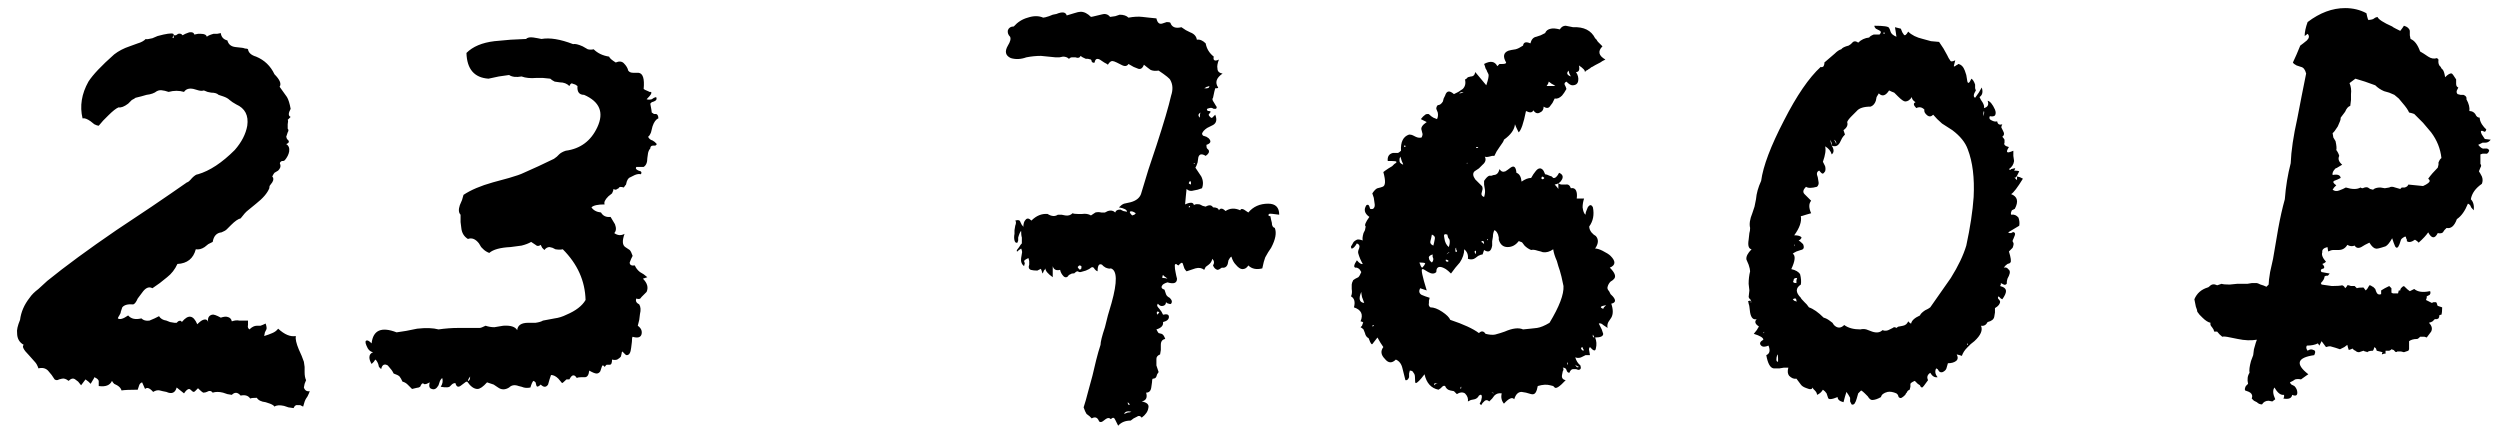 <?xml version="1.0" encoding="UTF-8"?> <svg xmlns="http://www.w3.org/2000/svg" width="136" height="24" viewBox="0 0 136 24" fill="none"><path d="M0.931 18.12C0.904 17.96 0.958 17.72 1.091 17.4C1.144 16.973 1.318 16.573 1.611 16.2C1.718 16.04 1.878 15.88 2.091 15.72L2.571 15.28C3.558 14.48 4.811 13.56 6.331 12.52L8.251 11.24C8.998 10.733 9.638 10.293 10.171 9.92C10.224 9.92 10.318 9.84 10.451 9.68C10.584 9.547 10.691 9.48 10.771 9.48C11.411 9.293 12.078 8.853 12.771 8.16C13.144 7.733 13.371 7.293 13.451 6.84C13.531 6.28 13.331 5.893 12.851 5.68L12.651 5.56L12.491 5.44C12.411 5.36 12.291 5.293 12.131 5.24L12.011 5.2L11.891 5.16C11.811 5.08 11.678 5.04 11.491 5.04L11.291 5L11.091 4.92C11.011 4.947 10.918 4.947 10.811 4.92L10.531 4.84C10.291 4.787 10.118 4.84 10.011 5C9.744 4.92 9.464 4.92 9.171 5C9.011 4.947 8.904 4.92 8.851 4.92C8.744 4.893 8.638 4.907 8.531 4.96C8.398 5.067 8.211 5.133 7.971 5.16L7.691 5.24L7.371 5.32C7.344 5.347 7.278 5.387 7.171 5.44L6.971 5.64C6.758 5.8 6.584 5.867 6.451 5.84C6.318 5.893 6.131 6.04 5.891 6.28L5.611 6.56L5.371 6.84C5.318 6.84 5.238 6.813 5.131 6.76L4.931 6.6C4.744 6.467 4.598 6.413 4.491 6.44C4.331 5.773 4.438 5.107 4.811 4.44C5.051 4.067 5.518 3.573 6.211 2.96C6.451 2.773 6.731 2.627 7.051 2.52L7.491 2.36C7.678 2.307 7.824 2.227 7.931 2.12C7.958 2.147 8.078 2.133 8.291 2.08L8.571 1.96L8.891 1.88C9.264 1.8 9.451 1.8 9.451 1.88C9.451 1.933 9.424 1.987 9.371 2.04C9.398 2.04 9.424 2.053 9.451 2.08V1.92H9.571L9.691 1.84C9.798 1.813 9.878 1.84 9.931 1.92C10.011 1.867 10.131 1.813 10.291 1.76C10.451 1.733 10.544 1.773 10.571 1.88L10.771 1.84H10.931C11.118 1.84 11.224 1.893 11.251 2C11.304 1.947 11.424 1.893 11.611 1.84H11.811L12.011 1.8C12.038 2.013 12.158 2.147 12.371 2.2C12.424 2.413 12.571 2.533 12.811 2.56L13.171 2.6C13.198 2.6 13.251 2.613 13.331 2.64C13.411 2.64 13.464 2.653 13.491 2.68C13.518 2.867 13.664 3 13.931 3.08C14.384 3.267 14.718 3.587 14.931 4.04C15.224 4.333 15.318 4.56 15.211 4.72L15.411 5L15.611 5.28C15.691 5.413 15.758 5.627 15.811 5.92C15.678 6.16 15.678 6.307 15.811 6.36L15.731 6.44L15.651 6.52C15.678 6.547 15.678 6.627 15.651 6.76V7C15.704 7.053 15.704 7.12 15.651 7.2L15.611 7.32L15.571 7.44L15.611 7.56L15.691 7.64C15.744 7.72 15.704 7.787 15.571 7.84C15.704 7.92 15.758 8.053 15.731 8.24C15.704 8.4 15.624 8.56 15.491 8.72L15.411 8.76H15.331C15.224 8.813 15.198 8.88 15.251 8.96C15.278 9.067 15.238 9.173 15.131 9.28L14.931 9.4C14.904 9.427 14.864 9.493 14.811 9.6C14.891 9.68 14.891 9.787 14.811 9.92L14.691 10.08C14.664 10.107 14.651 10.16 14.651 10.24C14.544 10.507 14.304 10.787 13.931 11.08L13.491 11.44C13.384 11.52 13.251 11.667 13.091 11.88C12.958 11.907 12.784 12.027 12.571 12.24L12.331 12.48C12.278 12.533 12.184 12.587 12.051 12.64C11.784 12.667 11.624 12.84 11.571 13.16L11.331 13.28L11.131 13.44C10.971 13.547 10.811 13.587 10.651 13.56C10.518 14.067 10.184 14.333 9.651 14.36C9.518 14.653 9.331 14.893 9.091 15.08L8.691 15.4L8.291 15.68C8.104 15.573 7.918 15.653 7.731 15.92L7.491 16.24C7.411 16.427 7.331 16.533 7.251 16.56C6.958 16.533 6.758 16.587 6.651 16.72L6.611 16.84L6.571 16.96C6.571 17.013 6.544 17.08 6.491 17.16C6.438 17.24 6.411 17.293 6.411 17.32C6.518 17.4 6.704 17.347 6.971 17.16C7.131 17.347 7.371 17.4 7.691 17.32C7.798 17.427 7.944 17.467 8.131 17.44L8.411 17.32L8.651 17.2C8.731 17.333 8.864 17.413 9.051 17.44L9.251 17.52L9.491 17.56H9.611L9.691 17.48C9.798 17.427 9.864 17.44 9.891 17.52C10.238 17.093 10.518 17.133 10.731 17.64C10.864 17.507 10.971 17.427 11.051 17.4C11.211 17.347 11.304 17.4 11.331 17.56C11.278 17.32 11.344 17.173 11.531 17.12C11.611 17.093 11.771 17.147 12.011 17.28C12.171 17.227 12.291 17.213 12.371 17.24C12.504 17.267 12.584 17.347 12.611 17.48C12.771 17.427 12.904 17.413 13.011 17.44H13.491V17.68C13.464 17.787 13.491 17.867 13.571 17.92C13.704 17.787 13.838 17.72 13.971 17.72H14.171C14.251 17.693 14.344 17.653 14.451 17.6C14.504 17.76 14.518 17.867 14.491 17.92L14.411 18.08L14.371 18.28L14.611 18.2L14.811 18.12C14.944 18.067 15.051 17.987 15.131 17.88C15.478 18.2 15.798 18.333 16.091 18.28C16.064 18.44 16.118 18.68 16.251 19L16.411 19.36L16.531 19.68L16.571 19.96V20.24C16.571 20.427 16.598 20.573 16.651 20.68L16.571 20.88L16.531 21.08C16.584 21.24 16.691 21.307 16.851 21.28C16.824 21.36 16.784 21.453 16.731 21.56L16.651 21.68C16.598 21.76 16.544 21.907 16.491 22.12L16.331 22.04H16.211C16.104 22.013 16.024 22.067 15.971 22.2L15.691 22.16L15.451 22.08C15.211 22.027 15.038 22.04 14.931 22.12C14.904 22.067 14.824 22.013 14.691 21.96L14.451 21.88C14.211 21.853 14.051 21.773 13.971 21.64C13.784 21.64 13.664 21.653 13.611 21.68C13.504 21.52 13.331 21.467 13.091 21.52C12.931 21.333 12.771 21.32 12.611 21.48L12.371 21.44L12.131 21.36C11.918 21.307 11.731 21.307 11.571 21.36C11.491 21.253 11.384 21.24 11.251 21.32C11.198 21.347 11.131 21.36 11.051 21.36C10.998 21.333 10.904 21.253 10.771 21.12L10.611 21.28C10.584 21.307 10.558 21.32 10.531 21.32C10.504 21.32 10.464 21.293 10.411 21.24C10.358 21.187 10.318 21.16 10.291 21.16C10.211 21.16 10.118 21.24 10.011 21.4L9.811 21.24L9.611 21.08C9.531 21.373 9.344 21.453 9.051 21.32L8.851 21.28L8.691 21.24C8.584 21.213 8.464 21.24 8.331 21.32C8.144 21.107 7.998 21.053 7.891 21.16C7.811 20.973 7.758 20.853 7.731 20.8C7.651 20.827 7.598 20.88 7.571 20.96L7.531 21.08L7.491 21.2C7.064 21.2 6.771 21.213 6.611 21.24C6.584 21.133 6.504 21.04 6.371 20.96L6.211 20.88C6.158 20.827 6.118 20.773 6.091 20.72C5.984 20.96 5.744 21.053 5.371 21V20.72C5.344 20.64 5.264 20.573 5.131 20.52C5.131 20.547 5.104 20.6 5.051 20.68C4.998 20.76 4.958 20.827 4.931 20.88L4.811 20.76L4.651 20.64L4.411 20.96L4.251 20.76L4.091 20.64C3.984 20.56 3.864 20.587 3.731 20.72C3.598 20.613 3.478 20.573 3.371 20.6L3.211 20.64C3.131 20.693 3.051 20.693 2.971 20.64L2.811 20.4L2.611 20.16C2.478 20.027 2.304 19.987 2.091 20.04C2.038 19.88 1.971 19.76 1.891 19.68L1.571 19.32C1.278 19.027 1.184 18.84 1.291 18.76C1.051 18.627 0.931 18.413 0.931 18.12ZM19.935 18.8C19.855 18.613 19.868 18.52 19.975 18.52C20.028 18.52 20.108 18.573 20.215 18.68C20.295 17.96 20.748 17.76 21.575 18.08L22.095 18L22.695 17.88C23.175 17.827 23.561 17.84 23.855 17.92C24.228 17.867 24.588 17.84 24.935 17.84H26.095C26.148 17.84 26.255 17.8 26.415 17.72C26.575 17.773 26.735 17.8 26.895 17.8L27.135 17.76L27.375 17.72C27.775 17.693 28.028 17.773 28.135 17.96C28.161 17.693 28.361 17.56 28.735 17.56H29.135C29.321 17.533 29.455 17.493 29.535 17.44L30.175 17.32C30.388 17.293 30.601 17.227 30.815 17.12C31.321 16.907 31.668 16.64 31.855 16.32C31.828 15.28 31.415 14.36 30.615 13.56C30.508 13.587 30.375 13.587 30.215 13.56L30.055 13.48L29.895 13.44C29.788 13.44 29.695 13.493 29.615 13.6L29.575 13.56C29.548 13.533 29.521 13.507 29.495 13.48C29.468 13.427 29.441 13.373 29.415 13.32C29.308 13.4 29.215 13.4 29.135 13.32L29.015 13.24L28.895 13.16C28.761 13.24 28.588 13.307 28.375 13.36L27.775 13.44C27.215 13.467 26.828 13.573 26.615 13.76C26.481 13.707 26.375 13.64 26.295 13.56L26.175 13.44L26.055 13.24C25.868 13 25.668 12.92 25.455 13C25.241 12.867 25.121 12.667 25.095 12.4L25.055 12.08V11.68C24.948 11.573 24.935 11.4 25.015 11.16L25.135 10.88L25.215 10.6C25.615 10.333 26.148 10.107 26.815 9.92L27.695 9.68C28.068 9.573 28.335 9.48 28.495 9.4L29.295 9.04L30.135 8.64L30.295 8.52L30.415 8.4C30.495 8.32 30.615 8.253 30.775 8.2C31.575 8.093 32.148 7.667 32.495 6.92C32.868 6.12 32.628 5.533 31.775 5.16C31.508 5.16 31.388 5 31.415 4.68L31.295 4.6L31.175 4.56C31.095 4.507 31.028 4.547 30.975 4.68C30.841 4.547 30.668 4.48 30.455 4.48L30.175 4.44C30.068 4.387 29.988 4.333 29.935 4.28L29.535 4.24H29.175C28.855 4.267 28.588 4.24 28.375 4.16C28.081 4.213 27.855 4.187 27.695 4.08L27.135 4.16L26.575 4.28C25.801 4.227 25.401 3.76 25.375 2.88C25.721 2.533 26.228 2.32 26.895 2.24L27.775 2.16L28.615 2.12C28.695 2.04 28.828 2.013 29.015 2.04L29.255 2.08L29.455 2.12C29.908 2.04 30.481 2.133 31.175 2.4C31.281 2.373 31.455 2.413 31.695 2.52L31.975 2.68C32.081 2.707 32.188 2.707 32.295 2.68C32.508 2.893 32.788 3.027 33.135 3.08C33.161 3.16 33.281 3.267 33.495 3.4C33.681 3.32 33.828 3.333 33.935 3.44C34.068 3.573 34.148 3.707 34.175 3.84C34.228 3.92 34.321 3.96 34.455 3.96H34.735C34.975 3.987 35.068 4.28 35.015 4.84C35.041 4.867 35.121 4.907 35.255 4.96L35.335 5H35.415C35.441 5.027 35.441 5.067 35.415 5.12C35.388 5.173 35.308 5.267 35.175 5.4C35.255 5.427 35.348 5.427 35.455 5.4L35.575 5.32L35.695 5.28C35.748 5.387 35.708 5.467 35.575 5.52L35.455 5.56L35.375 5.64C35.428 5.907 35.455 6.067 35.455 6.12L35.575 6.2H35.695C35.775 6.227 35.815 6.307 35.815 6.44C35.681 6.493 35.575 6.64 35.495 6.88L35.415 7.2C35.361 7.333 35.308 7.413 35.255 7.44C35.308 7.547 35.388 7.613 35.495 7.64L35.615 7.72L35.735 7.84L35.655 7.92H35.535C35.428 7.92 35.375 7.973 35.375 8.08C35.321 8.133 35.281 8.213 35.255 8.32L35.215 8.6C35.215 8.84 35.148 9 35.015 9.08H34.615C34.561 9.16 34.601 9.227 34.735 9.28L34.855 9.32C34.908 9.373 34.908 9.427 34.855 9.48C34.775 9.453 34.668 9.467 34.535 9.52L34.375 9.6L34.215 9.68C34.161 9.733 34.121 9.8 34.095 9.88L34.055 10.04C34.028 10.067 33.988 10.12 33.935 10.2C33.775 10.147 33.681 10.16 33.655 10.24L33.575 10.28C33.521 10.333 33.455 10.333 33.375 10.28C33.375 10.333 33.348 10.413 33.295 10.52L33.095 10.68C32.908 10.867 32.841 11.013 32.895 11.12C32.521 11.12 32.281 11.173 32.175 11.28C32.281 11.44 32.455 11.533 32.695 11.56C32.801 11.747 32.975 11.827 33.215 11.8L33.335 12L33.455 12.2C33.535 12.413 33.521 12.573 33.415 12.68C33.601 12.813 33.788 12.827 33.975 12.72C33.841 13.093 33.855 13.333 34.015 13.44L34.135 13.52L34.255 13.6C34.308 13.653 34.361 13.76 34.415 13.92L34.335 14.08L34.255 14.28C34.255 14.413 34.348 14.467 34.535 14.44C34.588 14.573 34.681 14.693 34.815 14.8L35.015 14.92L35.215 15.08L34.975 15.16C35.215 15.4 35.281 15.64 35.175 15.88L35.015 16.04L34.895 16.16C34.841 16.267 34.748 16.293 34.615 16.24C34.561 16.373 34.615 16.48 34.775 16.56C34.855 16.693 34.868 16.867 34.815 17.08L34.775 17.4L34.695 17.72C34.881 17.853 34.948 18.013 34.895 18.2C34.841 18.36 34.681 18.4 34.415 18.32C34.388 18.347 34.375 18.44 34.375 18.6L34.335 18.92C34.308 19.187 34.228 19.32 34.095 19.32C34.068 19.32 34.041 19.307 34.015 19.28L33.855 19.12C33.828 19.147 33.815 19.187 33.815 19.24L33.775 19.4L33.695 19.48L33.575 19.56C33.495 19.587 33.401 19.587 33.295 19.56C33.295 19.747 33.255 19.84 33.175 19.84H33.015C32.988 19.84 32.948 19.88 32.895 19.96C32.815 19.853 32.761 19.853 32.735 19.96L32.695 20.08L32.655 20.2C32.601 20.28 32.535 20.32 32.455 20.32C32.375 20.32 32.241 20.267 32.055 20.16C32.028 20.4 31.948 20.52 31.815 20.52H31.615C31.508 20.52 31.428 20.533 31.375 20.56C31.241 20.347 31.108 20.373 30.975 20.64H30.815C30.681 20.773 30.601 20.84 30.575 20.84L30.375 20.6C30.241 20.467 30.108 20.4 29.975 20.4L29.895 20.64L29.815 20.92C29.708 21.08 29.575 21.08 29.415 20.92C29.281 21.053 29.201 21.067 29.175 20.96L29.135 20.8C29.081 20.747 29.041 20.72 29.015 20.72C28.961 20.773 28.908 20.893 28.855 21.08C28.721 21.107 28.601 21.107 28.495 21.08L28.375 21.04L28.215 21C28.001 20.92 27.828 20.947 27.695 21.08C27.481 21.213 27.281 21.213 27.095 21.08L26.855 20.92L26.495 20.8C26.281 21.04 26.108 21.16 25.975 21.16C25.788 21.16 25.601 21.027 25.415 20.76C25.361 20.76 25.308 20.787 25.255 20.84L25.095 20.96C24.935 21.093 24.828 21.053 24.775 20.84C24.695 20.84 24.628 20.867 24.575 20.92L24.535 20.96L24.495 21C24.441 21.08 24.268 21.093 23.975 21.04C24.081 20.88 24.108 20.72 24.055 20.56C24.001 20.613 23.961 20.667 23.935 20.72L23.895 20.84L23.855 20.96C23.748 21.147 23.628 21.213 23.495 21.16C23.361 21.133 23.321 21.013 23.375 20.8L23.215 20.88C23.135 20.907 23.081 20.907 23.055 20.88C23.001 20.827 22.948 20.853 22.895 20.96L22.855 21.04L22.775 21.08C22.748 21.08 22.628 21.107 22.415 21.16L22.295 21.04L22.175 20.92C22.095 20.84 22.001 20.787 21.895 20.76L21.815 20.6L21.735 20.48C21.681 20.427 21.575 20.373 21.415 20.32C21.361 20.213 21.321 20.147 21.295 20.12L21.095 19.88C20.908 19.773 20.788 19.84 20.735 20.08L20.615 19.96L20.575 19.8C20.521 19.667 20.468 19.587 20.415 19.56L20.335 19.68L20.215 19.8C20.135 19.667 20.095 19.547 20.095 19.44C20.095 19.307 20.161 19.213 20.295 19.16C20.135 19.133 20.015 19.013 19.935 18.8ZM25.575 20.48C25.495 20.587 25.455 20.667 25.455 20.72C25.535 20.72 25.575 20.64 25.575 20.48ZM54.989 3.16C54.696 3.027 54.642 2.8 54.829 2.48C54.962 2.267 55.002 2.107 54.949 2C54.842 1.893 54.802 1.773 54.829 1.64C54.882 1.507 54.989 1.44 55.149 1.44C55.362 1.2 55.616 1.04 55.909 0.96C56.229 0.853 56.509 0.853 56.749 0.96C56.802 0.96 56.909 0.933 57.069 0.88L57.269 0.8L57.469 0.76C57.789 0.627 57.976 0.653 58.029 0.84L58.429 0.72C58.589 0.667 58.709 0.64 58.789 0.64C58.976 0.64 59.162 0.733 59.349 0.92C59.376 0.92 59.496 0.893 59.709 0.84C59.922 0.787 60.042 0.76 60.069 0.76C60.202 0.76 60.309 0.813 60.389 0.92L60.669 0.88L60.909 0.8C61.122 0.8 61.282 0.853 61.389 0.96C61.682 0.907 61.936 0.893 62.149 0.92L62.509 0.96L62.909 1C62.962 1.24 63.069 1.333 63.229 1.28L63.469 1.2C63.576 1.2 63.642 1.213 63.669 1.24C63.749 1.48 63.949 1.56 64.269 1.48L64.509 1.64L64.749 1.76C64.962 1.84 65.082 1.973 65.109 2.16C65.269 2.133 65.429 2.2 65.589 2.36C65.642 2.653 65.789 2.893 66.029 3.08C66.002 3.187 66.016 3.253 66.069 3.28C66.122 3.307 66.202 3.293 66.309 3.24C66.229 3.453 66.202 3.613 66.229 3.72C66.229 3.88 66.322 3.973 66.509 4C66.162 4.24 66.082 4.493 66.269 4.76C66.269 4.787 66.242 4.8 66.189 4.8H66.109C66.082 4.88 66.042 5.053 65.989 5.32C65.936 5.373 65.949 5.453 66.029 5.56L66.149 5.76C66.202 5.813 66.202 5.867 66.149 5.92H66.029L65.949 5.88C65.896 5.853 65.802 5.867 65.669 5.92C65.642 5.947 65.656 5.987 65.709 6.04H65.789L65.869 6.08C65.842 6.107 65.802 6.16 65.749 6.24C65.749 6.267 65.776 6.307 65.829 6.36C65.882 6.413 65.922 6.427 65.949 6.4L66.109 6.24C66.216 6.507 66.176 6.693 65.989 6.8L65.829 6.88L65.669 6.96C65.509 7.067 65.416 7.173 65.389 7.28C65.416 7.36 65.456 7.4 65.509 7.4L65.629 7.44L65.749 7.52C65.909 7.68 65.869 7.8 65.629 7.88C65.629 7.987 65.642 8.053 65.669 8.08L65.749 8.16C65.802 8.267 65.749 8.373 65.589 8.48C65.376 8.347 65.242 8.373 65.189 8.56L65.149 8.84C65.096 9 65.056 9.093 65.029 9.12L65.189 9.36L65.349 9.6C65.456 9.813 65.469 10.027 65.389 10.24L65.149 10.32L64.949 10.36C64.789 10.413 64.656 10.387 64.549 10.28L64.509 10.68L64.469 11.12C64.762 10.987 64.922 11 64.949 11.16C65.002 11.107 65.109 11.093 65.269 11.12L65.429 11.2L65.589 11.24C65.776 11.133 65.909 11.147 65.989 11.28C66.176 11.28 66.282 11.333 66.309 11.44C66.389 11.307 66.509 11.32 66.669 11.48C66.909 11.32 67.176 11.307 67.469 11.44C67.496 11.36 67.562 11.347 67.669 11.4L67.789 11.48L67.909 11.56C68.176 11.24 68.536 11.08 68.989 11.08C69.389 11.08 69.589 11.28 69.589 11.68C69.242 11.627 69.056 11.613 69.029 11.64C68.976 11.72 69.002 11.76 69.109 11.76L69.149 11.96L69.189 12.12C69.189 12.28 69.242 12.373 69.349 12.4C69.456 12.667 69.389 13.027 69.149 13.48L68.989 13.72L68.829 14C68.776 14.133 68.722 14.333 68.669 14.6C68.349 14.68 68.096 14.627 67.909 14.44C67.829 14.573 67.722 14.64 67.589 14.64C67.482 14.64 67.362 14.56 67.229 14.4C67.122 14.293 67.042 14.147 66.989 13.96C66.936 13.987 66.882 14.053 66.829 14.16L66.789 14.36C66.736 14.52 66.629 14.587 66.469 14.56C66.362 14.64 66.282 14.68 66.229 14.68C66.122 14.653 66.042 14.573 65.989 14.44C66.069 14.307 66.056 14.187 65.949 14.08C65.922 14.213 65.856 14.32 65.749 14.4L65.589 14.52L65.509 14.68C65.376 14.573 65.216 14.547 65.029 14.6L64.789 14.68L64.549 14.76C64.496 14.707 64.456 14.653 64.429 14.6L64.349 14.36C64.322 14.253 64.242 14.28 64.109 14.44L64.029 14.4L63.989 14.36C63.936 14.36 63.909 14.387 63.909 14.44C63.909 14.573 63.922 14.693 63.949 14.8L63.989 15L64.029 15.16C64.029 15.4 63.856 15.467 63.509 15.36C63.349 15.413 63.256 15.467 63.229 15.52C63.149 15.627 63.189 15.707 63.349 15.76L63.389 15.88L63.429 16C63.456 16.08 63.522 16.147 63.629 16.2C63.709 16.28 63.749 16.347 63.749 16.4C63.749 16.453 63.736 16.493 63.709 16.52C63.682 16.547 63.642 16.547 63.589 16.52C63.536 16.52 63.482 16.493 63.429 16.44C63.429 16.547 63.376 16.613 63.269 16.64C63.162 16.667 63.069 16.627 62.989 16.52C62.962 16.547 62.949 16.587 62.949 16.64C62.976 16.693 63.016 16.747 63.069 16.8L63.189 16.96L63.269 17.12C63.482 17.067 63.589 17.107 63.589 17.24C63.589 17.373 63.482 17.467 63.269 17.52C63.296 17.707 63.176 17.84 62.909 17.92C62.962 18.027 63.002 18.093 63.029 18.12L63.189 18.16C63.269 18.187 63.336 18.28 63.389 18.44C63.229 18.467 63.149 18.573 63.149 18.76V19.04L63.109 19.28C62.976 19.333 62.909 19.413 62.909 19.52V19.88C62.936 19.96 62.976 20.08 63.029 20.24L62.949 20.36L62.909 20.48C62.882 20.56 62.816 20.6 62.709 20.6C62.682 20.627 62.669 20.693 62.669 20.8L62.629 21.08C62.602 21.267 62.509 21.36 62.349 21.36C62.429 21.627 62.349 21.787 62.109 21.84C62.402 21.893 62.522 22.013 62.469 22.2C62.442 22.387 62.322 22.56 62.109 22.72C62.029 22.613 61.936 22.6 61.829 22.68L61.669 22.76L61.509 22.88C61.216 22.88 60.989 22.973 60.829 23.16L60.749 23L60.669 22.84C60.616 22.707 60.536 22.693 60.429 22.8C60.349 22.72 60.256 22.72 60.149 22.8L59.989 22.92C59.909 22.973 59.842 22.973 59.789 22.92C59.709 22.707 59.576 22.653 59.389 22.76L59.269 22.64L59.109 22.52C59.056 22.44 59.002 22.32 58.949 22.16C59.029 21.92 59.109 21.64 59.189 21.32L59.429 20.44L59.629 19.6C59.709 19.28 59.789 19 59.869 18.76C59.869 18.6 59.949 18.28 60.109 17.8L60.269 17.16L60.469 16.48C60.789 15.333 60.776 14.707 60.429 14.6C60.376 14.627 60.282 14.613 60.149 14.56L60.029 14.48L59.949 14.4C59.789 14.32 59.709 14.44 59.709 14.76L59.629 14.72L59.549 14.64C59.496 14.533 59.429 14.507 59.349 14.56C59.296 14.613 59.202 14.667 59.069 14.72L58.789 14.8H58.709L58.629 14.76C58.576 14.76 58.522 14.787 58.469 14.84C58.469 14.867 58.416 14.88 58.309 14.88L58.229 14.92L58.149 14.96C58.069 15.093 57.976 15.12 57.869 15.04C57.762 14.933 57.696 14.813 57.669 14.68C57.456 14.733 57.322 14.667 57.269 14.48V15.08C57.002 14.893 56.869 14.733 56.869 14.6C56.869 14.627 56.842 14.667 56.789 14.72C56.762 14.8 56.736 14.853 56.709 14.88C56.656 14.667 56.616 14.587 56.589 14.64L56.509 14.68L56.429 14.72C56.296 14.72 56.176 14.707 56.069 14.68C55.962 14.627 55.936 14.533 55.989 14.4V14.2L55.949 14.04C55.816 14.093 55.736 14.147 55.709 14.2L55.749 14.32L55.709 14.48C55.576 14.373 55.522 14.227 55.549 14.04L55.589 13.8C55.616 13.72 55.602 13.627 55.549 13.52C55.522 13.547 55.482 13.573 55.429 13.6L55.349 13.68C55.296 13.68 55.296 13.64 55.349 13.56C55.376 13.533 55.416 13.48 55.469 13.4C55.496 13.347 55.536 13.293 55.589 13.24V12.92C55.562 12.84 55.549 12.72 55.549 12.56C55.496 12.613 55.442 12.733 55.389 12.92V13.08L55.349 13.2C55.269 13.227 55.216 13.187 55.189 13.08C55.162 12.973 55.162 12.853 55.189 12.72V12.52L55.229 12.28C55.282 12.147 55.282 12.053 55.229 12C55.389 11.947 55.482 11.973 55.509 12.08L55.589 12.24L55.629 12.28C55.656 12.307 55.669 12.333 55.669 12.36C55.669 12.173 55.709 12.04 55.789 11.96C55.869 11.853 55.976 11.867 56.109 12C56.376 11.733 56.669 11.613 56.989 11.64C57.202 11.773 57.389 11.787 57.549 11.68H57.749L57.949 11.72C58.109 11.747 58.242 11.707 58.349 11.6C58.402 11.627 58.496 11.64 58.629 11.64H58.869C59.056 11.613 59.216 11.64 59.349 11.72L59.469 11.64L59.589 11.56C59.696 11.533 59.802 11.533 59.909 11.56H60.109L60.269 11.48C60.429 11.427 60.562 11.453 60.669 11.56C60.696 11.453 60.789 11.4 60.949 11.4L61.109 11.48L61.309 11.52C61.309 11.413 61.162 11.333 60.869 11.28C60.976 11.173 61.069 11.107 61.149 11.08L61.509 11C61.802 10.92 61.989 10.773 62.069 10.56L62.469 9.24L62.909 7.92C63.309 6.693 63.576 5.787 63.709 5.2C63.816 4.88 63.802 4.6 63.669 4.36C63.642 4.28 63.429 4.107 63.029 3.84C62.842 3.867 62.696 3.853 62.589 3.8L62.429 3.68L62.229 3.52C62.149 3.733 62.029 3.8 61.869 3.72L61.669 3.64L61.389 3.48C61.309 3.613 61.176 3.627 60.989 3.52L60.749 3.4C60.642 3.347 60.562 3.32 60.509 3.32C60.429 3.32 60.349 3.387 60.269 3.52C60.242 3.493 60.176 3.453 60.069 3.4L59.829 3.24C59.669 3.16 59.576 3.213 59.549 3.4C59.496 3.427 59.442 3.413 59.389 3.36V3.32L59.349 3.24L59.189 3.2H59.069C58.936 3.147 58.842 3.093 58.789 3.04C58.736 3.147 58.642 3.173 58.509 3.12H58.309C58.256 3.12 58.202 3.147 58.149 3.2C58.069 3.12 57.962 3.08 57.829 3.08L57.629 3.12H57.429L57.029 3.08L56.629 3.04C56.362 3.04 56.096 3.067 55.829 3.12C55.536 3.227 55.256 3.24 54.989 3.16ZM61.469 11.52C61.442 11.547 61.482 11.613 61.589 11.72L61.709 11.68L61.789 11.6C61.629 11.493 61.522 11.467 61.469 11.52ZM58.829 14.6V14.48C58.802 14.453 58.762 14.44 58.709 14.44L58.629 14.52C58.629 14.547 58.642 14.573 58.669 14.6C58.696 14.627 58.722 14.653 58.749 14.68L58.829 14.6ZM61.149 22.52L61.349 22.44C61.429 22.44 61.496 22.427 61.549 22.4C61.336 22.347 61.202 22.387 61.149 22.52ZM63.069 17C63.016 16.947 62.976 16.933 62.949 16.96C62.922 16.987 62.922 17.04 62.949 17.12L63.069 17ZM65.269 6.4C65.269 6.267 65.282 6.173 65.309 6.12C65.176 6.2 65.162 6.293 65.269 6.4ZM65.789 4.68L65.669 4.72C65.642 4.72 65.616 4.733 65.589 4.76L65.509 4.8C65.696 4.827 65.789 4.787 65.789 4.68ZM63.229 15.12C63.336 15.12 63.429 15.133 63.509 15.16C63.456 15.107 63.402 15.067 63.349 15.04L63.269 14.96C63.242 14.987 63.229 15.04 63.229 15.12ZM64.749 9.84L64.709 9.88L64.669 9.96C64.669 9.987 64.709 10.013 64.789 10.04V9.92L64.749 9.84ZM61.469 22L61.349 21.88C61.349 22.013 61.389 22.053 61.469 22ZM64.989 8.92C64.989 8.867 64.976 8.853 64.949 8.88C64.922 8.907 64.936 8.92 64.989 8.92ZM61.629 11.24L61.709 11.32L61.629 11.24ZM64.709 11.2L64.669 11.24V11.28C64.749 11.28 64.762 11.253 64.709 11.2ZM73.534 13.52C73.507 13.52 73.494 13.48 73.494 13.4C73.521 13.373 73.561 13.307 73.614 13.2C73.641 13.147 73.707 13.093 73.814 13.04C73.867 13.013 73.974 13.027 74.134 13.08C74.107 13 74.121 12.867 74.174 12.68L74.254 12.52L74.294 12.32C74.214 12.267 74.281 12.093 74.494 11.8C74.227 11.613 74.174 11.4 74.334 11.16C74.387 11.133 74.427 11.133 74.454 11.16C74.481 11.187 74.507 11.253 74.534 11.36C74.641 11.387 74.707 11.373 74.734 11.32C74.787 11.267 74.801 11.173 74.774 11.04L74.734 10.76L74.694 10.64L74.654 10.52C74.761 10.36 74.854 10.267 74.934 10.24L75.094 10.2L75.214 10.16C75.374 10.107 75.387 9.84 75.254 9.36C75.281 9.333 75.374 9.267 75.534 9.16L75.734 9.04L75.854 8.92C76.041 8.813 76.001 8.76 75.734 8.76C75.681 8.76 75.601 8.76 75.494 8.76C75.467 8.52 75.561 8.373 75.774 8.32H76.054C76.107 8.293 76.161 8.253 76.214 8.2C76.187 7.72 76.334 7.427 76.654 7.32C76.734 7.32 76.801 7.333 76.854 7.36L77.014 7.44C77.121 7.493 77.227 7.507 77.334 7.48C77.387 7.373 77.401 7.293 77.374 7.24L77.334 7.08C77.281 6.947 77.374 6.8 77.614 6.64L77.454 6.56L77.294 6.48C77.374 6.373 77.454 6.293 77.534 6.24C77.561 6.213 77.614 6.2 77.694 6.2C77.721 6.2 77.774 6.24 77.854 6.32L77.974 6.4L78.174 6.48C78.227 6.373 78.241 6.253 78.214 6.12L78.134 5.92C78.134 5.84 78.161 5.773 78.214 5.72C78.321 5.72 78.414 5.653 78.494 5.52L78.534 5.36L78.614 5.2C78.694 4.933 78.854 4.907 79.094 5.12L79.334 5L79.574 4.84C79.707 4.707 79.747 4.533 79.694 4.32C79.721 4.32 79.747 4.307 79.774 4.28C79.801 4.253 79.827 4.227 79.854 4.2L80.014 4.16C80.147 4.16 80.227 4.08 80.254 3.92L80.854 4.64C80.961 4.32 81.001 4.12 80.974 4.04L80.934 3.96L80.894 3.88C80.894 3.853 80.867 3.8 80.814 3.72C80.787 3.613 80.761 3.533 80.734 3.48C81.081 3.293 81.321 3.333 81.454 3.6L81.574 3.48H81.734C81.867 3.48 81.934 3.453 81.934 3.4C81.747 3.08 81.787 2.867 82.054 2.76L82.214 2.72L82.454 2.68C82.561 2.653 82.694 2.587 82.854 2.48C82.881 2.293 83.014 2.253 83.254 2.36C83.307 2.147 83.414 2.027 83.574 2L83.814 1.92C83.921 1.867 84.001 1.827 84.054 1.8C84.107 1.667 84.214 1.587 84.374 1.56C84.481 1.533 84.641 1.547 84.854 1.6C84.934 1.467 85.041 1.4 85.174 1.4L85.374 1.44L85.574 1.48C86.161 1.453 86.561 1.653 86.774 2.08L86.854 2.16C86.881 2.213 86.907 2.253 86.934 2.28L87.174 2.52C86.907 2.787 86.961 3.027 87.334 3.24L87.174 3.32L87.054 3.4C86.841 3.507 86.694 3.587 86.614 3.64C86.587 3.64 86.547 3.667 86.494 3.72C86.441 3.747 86.401 3.773 86.374 3.8L86.294 3.84L86.254 3.88L86.214 3.92C86.241 3.84 86.134 3.72 85.894 3.56C85.947 3.8 85.894 3.92 85.734 3.92C85.841 4.08 85.881 4.24 85.854 4.4C85.827 4.56 85.721 4.64 85.534 4.64C85.454 4.64 85.347 4.573 85.214 4.44C85.107 4.493 85.081 4.56 85.134 4.64L85.174 4.72L85.214 4.84L85.094 5.04L84.974 5.2C84.841 5.333 84.707 5.387 84.574 5.36L84.454 5.6L84.334 5.76C84.254 5.893 84.134 5.907 83.974 5.8C83.974 5.96 83.907 6.067 83.774 6.12C83.641 6.2 83.521 6.16 83.414 6C83.361 6.133 83.227 6.147 83.014 6.04C82.881 6.707 82.747 7.093 82.614 7.2C82.507 6.987 82.441 6.84 82.414 6.76C82.387 7.053 82.187 7.333 81.814 7.6C81.814 7.653 81.734 7.787 81.574 8L81.414 8.24L81.294 8.48H81.174L81.014 8.52C80.907 8.547 80.827 8.547 80.774 8.52C80.854 8.68 80.814 8.827 80.654 8.96L80.454 9.16L80.214 9.32C80.107 9.427 80.121 9.573 80.254 9.76L80.454 9.96L80.614 10.12C80.641 10.147 80.654 10.2 80.654 10.28L80.614 10.44C80.561 10.573 80.601 10.667 80.734 10.72C80.787 10.56 80.801 10.413 80.774 10.28L80.734 10.04V9.84C80.841 9.68 80.934 9.587 81.014 9.56H81.134L81.254 9.52C81.414 9.52 81.521 9.413 81.574 9.2C81.654 9.333 81.761 9.373 81.894 9.32L82.014 9.24L82.174 9.12C82.361 8.987 82.467 9.08 82.494 9.4C82.654 9.453 82.747 9.613 82.774 9.88C82.961 9.747 83.134 9.68 83.294 9.68L83.414 9.48L83.534 9.32C83.614 9.213 83.694 9.16 83.774 9.16C83.827 9.16 83.881 9.187 83.934 9.24C83.961 9.267 84.001 9.347 84.054 9.48C84.107 9.48 84.187 9.507 84.294 9.56L84.414 9.6L84.494 9.68C84.601 9.707 84.707 9.613 84.814 9.4C85.001 9.48 85.054 9.6 84.974 9.76C84.894 9.92 84.761 10.013 84.574 10.04C84.681 10.147 84.747 10.227 84.774 10.28V9.96C84.827 10.013 84.894 10.04 84.974 10.04H85.174C85.307 10.013 85.401 10.08 85.454 10.24C85.587 10.213 85.681 10.253 85.734 10.36C85.787 10.467 85.801 10.613 85.774 10.8H86.174C86.121 10.96 86.094 11.12 86.094 11.28C86.121 11.493 86.174 11.627 86.254 11.68C86.254 11.6 86.267 11.533 86.294 11.48L86.374 11.28C86.481 11.12 86.574 11.12 86.654 11.28C86.734 11.68 86.667 12.027 86.454 12.32C86.454 12.427 86.494 12.533 86.574 12.64L86.694 12.76L86.814 12.84C86.974 13.027 86.961 13.253 86.774 13.52C86.881 13.52 87.014 13.56 87.174 13.64C87.387 13.747 87.534 13.84 87.614 13.92C87.907 14.213 87.894 14.427 87.574 14.56C87.841 14.827 87.921 15.027 87.814 15.16L87.734 15.24L87.614 15.32C87.534 15.4 87.481 15.493 87.454 15.6C87.427 15.68 87.454 15.76 87.534 15.84L87.614 16L87.734 16.12C87.921 16.333 87.894 16.467 87.654 16.52C87.761 16.84 87.761 17.093 87.654 17.28L87.574 17.4L87.494 17.52C87.441 17.627 87.427 17.733 87.454 17.84L87.334 17.76L87.214 17.68C87.134 17.6 87.054 17.573 86.974 17.6L87.054 17.76L87.134 17.92L87.214 18.16C87.214 18.293 87.067 18.36 86.774 18.36C86.854 18.547 86.867 18.747 86.814 18.96C86.787 19.12 86.681 19.093 86.494 18.88C86.441 18.933 86.427 19 86.454 19.08L86.494 19.32H86.254L86.094 19.4C85.961 19.48 85.827 19.493 85.694 19.44C85.747 19.627 85.841 19.773 85.974 19.88C86.027 20.04 85.987 20.12 85.854 20.12L85.734 20.08H85.574C85.494 20.08 85.427 20.147 85.374 20.28C85.294 20.28 85.241 20.227 85.214 20.12C85.187 20.04 85.121 20 85.014 20C85.067 20.053 85.067 20.12 85.014 20.2L84.974 20.4C84.947 20.56 85.014 20.653 85.174 20.68C84.854 21.027 84.654 21.16 84.574 21.08L84.494 21L84.334 20.96C84.147 20.907 83.921 20.92 83.654 21C83.627 21.16 83.587 21.28 83.534 21.36C83.481 21.44 83.401 21.467 83.294 21.44L83.014 21.36L82.774 21.32C82.587 21.32 82.454 21.453 82.374 21.72C82.267 21.587 82.081 21.667 81.814 21.96C81.681 21.8 81.641 21.613 81.694 21.4C81.534 21.373 81.401 21.413 81.294 21.52L81.174 21.68L81.014 21.84C80.934 21.76 80.854 21.747 80.774 21.8L80.654 21.92L80.574 22.04L80.494 21.96L80.574 21.8L80.614 21.6C80.614 21.467 80.561 21.44 80.454 21.52C80.401 21.627 80.321 21.693 80.214 21.72L80.014 21.76L79.854 21.84C79.881 21.68 79.827 21.533 79.694 21.4C79.561 21.32 79.414 21.333 79.254 21.44L79.094 21.28L78.894 21.24C78.761 21.213 78.667 21.133 78.614 21C78.561 20.973 78.507 20.987 78.454 21.04L78.374 21.12L78.254 21.2C77.854 21.12 77.601 20.84 77.494 20.36C77.254 20.68 77.094 20.84 77.014 20.84C76.987 20.84 76.974 20.733 76.974 20.52C76.974 20.413 76.947 20.333 76.894 20.28C76.867 20.2 76.801 20.16 76.694 20.16L76.654 20.32V20.52C76.601 20.653 76.534 20.707 76.454 20.68L76.374 20.36L76.294 20.04C76.241 19.8 76.121 19.64 75.934 19.56C75.721 19.773 75.521 19.76 75.334 19.52C75.121 19.307 75.094 19.093 75.254 18.88L75.094 18.64L74.934 18.36L74.654 18.72C74.627 18.747 74.587 18.707 74.534 18.6C74.507 18.547 74.481 18.48 74.454 18.4C74.347 18.347 74.281 18.253 74.254 18.12L74.174 17.92C74.121 17.867 74.067 17.827 74.014 17.8L74.094 17.72L74.134 17.6C74.187 17.547 74.147 17.507 74.014 17.48C74.174 17.107 74.054 16.853 73.654 16.72C73.734 16.427 73.681 16.227 73.494 16.12C73.547 16.013 73.561 15.88 73.534 15.72V15.48C73.534 15.427 73.561 15.347 73.614 15.24L73.734 15.16L73.894 15.08C73.947 15.027 74.001 14.933 74.054 14.8C74.001 14.693 73.947 14.627 73.894 14.6L73.814 14.56H73.734C73.627 14.533 73.654 14.4 73.814 14.16C73.947 14.32 74.054 14.387 74.134 14.36C74.027 14.173 73.947 13.987 73.894 13.8C73.867 13.72 73.881 13.627 73.934 13.52C73.987 13.387 73.947 13.293 73.814 13.24C73.707 13.427 73.614 13.52 73.534 13.52ZM77.694 14.8L77.494 14.68C77.467 14.653 77.427 14.64 77.374 14.64C77.294 14.64 77.374 15.027 77.614 15.8L77.254 15.68C77.174 15.84 77.201 15.96 77.334 16.04L77.534 16.12L77.774 16.2L77.734 16.36V16.48C77.707 16.587 77.734 16.667 77.814 16.72C78.001 16.72 78.214 16.8 78.454 16.96C78.694 17.12 78.841 17.267 78.894 17.4C79.614 17.64 80.134 17.88 80.454 18.12C80.587 17.987 80.707 18 80.814 18.16C81.027 18.213 81.201 18.227 81.334 18.2L81.614 18.12L81.854 18.04C82.281 17.853 82.614 17.813 82.854 17.92L83.254 17.88L83.614 17.84C83.801 17.813 84.027 17.72 84.294 17.56C84.827 16.68 85.081 16.013 85.054 15.56C84.974 15.16 84.907 14.88 84.854 14.72L84.774 14.48L84.694 14.2C84.587 13.96 84.521 13.747 84.494 13.56C84.307 13.693 84.121 13.747 83.934 13.72L83.814 13.68L83.654 13.64C83.494 13.587 83.374 13.573 83.294 13.6C83.161 13.547 83.041 13.467 82.934 13.36L82.814 13.2C82.787 13.173 82.761 13.16 82.734 13.16C82.681 13.133 82.641 13.12 82.614 13.12C82.454 13.333 82.254 13.44 82.014 13.44C81.774 13.44 81.614 13.307 81.534 13.04V12.92L81.494 12.76C81.441 12.627 81.374 12.547 81.294 12.52C81.241 12.627 81.214 12.747 81.214 12.88L81.174 13.12V13.36C81.121 13.68 80.974 13.76 80.734 13.6L80.694 13.72L80.654 13.84C80.601 13.84 80.521 13.867 80.414 13.92L80.254 14.04C80.147 14.12 80.014 14.133 79.854 14.08C79.881 13.867 79.814 13.693 79.654 13.56C79.654 13.8 79.574 14.04 79.414 14.28L79.174 14.56L78.934 14.88C78.827 14.773 78.734 14.693 78.654 14.64C78.521 14.56 78.414 14.52 78.334 14.52C78.201 14.52 78.134 14.613 78.134 14.8C78.027 14.907 77.881 14.907 77.694 14.8ZM78.574 12.96C78.601 13.173 78.681 13.333 78.814 13.44C78.867 13.28 78.881 13.147 78.854 13.04L78.774 12.92L78.734 12.76C78.654 12.733 78.601 12.733 78.574 12.76C78.547 12.787 78.547 12.853 78.574 12.96ZM77.894 12.76L77.854 12.96L77.814 13.12C77.787 13.227 77.841 13.307 77.974 13.36L78.014 13.2L78.054 13C78.081 12.893 78.027 12.813 77.894 12.76ZM74.214 16.48C74.187 16.4 74.147 16.293 74.094 16.16C74.067 16.027 74.054 15.933 74.054 15.88C73.894 16.253 73.947 16.453 74.214 16.48ZM77.934 13.96V13.84C77.774 13.893 77.707 13.96 77.734 14.04C77.734 14.12 77.787 14.2 77.894 14.28C77.947 14.227 77.974 14.16 77.974 14.08L77.934 13.96ZM84.134 4.68H84.614L84.494 4.6L84.414 4.56L84.254 4.44L84.214 4.56L84.134 4.68ZM76.174 8.52L76.134 8.64V8.76C76.134 8.84 76.201 8.907 76.334 8.96C76.334 8.933 76.307 8.867 76.254 8.76C76.227 8.653 76.201 8.573 76.174 8.52ZM77.374 14.56C77.454 14.48 77.507 14.4 77.534 14.32C77.481 14.293 77.374 14.28 77.214 14.28C77.241 14.333 77.267 14.4 77.294 14.48C77.321 14.533 77.347 14.56 77.374 14.56ZM87.214 16.8L87.254 16.72L87.374 16.6C87.054 16.653 87.001 16.72 87.214 16.8ZM85.454 4.16C85.427 4.107 85.401 4.053 85.374 4C85.347 3.92 85.334 3.867 85.334 3.84C85.201 3.973 85.241 4.08 85.454 4.16ZM86.094 18.92V18.88C86.014 18.907 85.987 18.933 86.014 18.96L86.054 19.04L86.134 19.08C86.161 19.053 86.161 19.027 86.134 19L86.094 18.92ZM84.014 9.68C83.907 9.573 83.854 9.587 83.854 9.72C83.907 9.773 83.961 9.76 84.014 9.68ZM80.574 13.16L80.654 13.2L80.734 13.28C80.734 13.2 80.721 13.147 80.694 13.12C80.667 13.093 80.627 13.107 80.574 13.16ZM79.214 13.56V13.48C79.187 13.48 79.174 13.507 79.174 13.56V13.68C79.227 13.733 79.254 13.72 79.254 13.64L79.214 13.56ZM78.774 14.24C78.827 14.187 78.787 14.147 78.654 14.12C78.627 14.2 78.667 14.24 78.774 14.24ZM86.734 18.36L86.654 18.2C86.627 18.307 86.654 18.36 86.734 18.36ZM85.694 19.84C85.747 19.973 85.814 20.013 85.894 19.96C85.814 19.933 85.747 19.893 85.694 19.84ZM80.294 13.76V13.64C80.241 13.64 80.214 13.667 80.214 13.72L80.254 13.76V13.8C80.281 13.827 80.294 13.813 80.294 13.76ZM80.374 8H80.294C80.294 8.053 80.334 8.067 80.414 8.04C80.414 8.013 80.401 8 80.374 8ZM78.694 13.84C78.721 13.813 78.774 13.773 78.854 13.72C78.801 13.72 78.747 13.76 78.694 13.84ZM78.054 20.96C78.054 20.907 78.107 20.867 78.214 20.84C78.107 20.84 78.041 20.853 78.014 20.88C78.014 20.907 78.027 20.933 78.054 20.96ZM76.454 7.96H76.494C76.467 7.933 76.441 7.92 76.414 7.92C76.361 7.92 76.361 7.947 76.414 8L76.454 7.96ZM79.534 5.04H79.614C79.561 4.987 79.481 5 79.374 5.08C79.454 5.08 79.507 5.067 79.534 5.04ZM79.454 21.08V21.16C79.481 21.16 79.494 21.12 79.494 21.04C79.467 21.04 79.454 21.053 79.454 21.08ZM81.174 21.36H81.134L81.254 21.4C81.254 21.373 81.227 21.36 81.174 21.36ZM79.774 8.88H79.854C79.827 8.853 79.801 8.853 79.774 8.88ZM74.654 17.72C74.654 17.773 74.681 17.773 74.734 17.72C74.734 17.667 74.707 17.667 74.654 17.72ZM85.254 19.76V19.84C85.281 19.84 85.294 19.8 85.294 19.72C85.267 19.72 85.254 19.733 85.254 19.76ZM80.934 13.08V13C80.881 13 80.881 13.027 80.934 13.08ZM80.774 8.48C80.774 8.453 80.747 8.413 80.694 8.36C80.747 8.413 80.774 8.453 80.774 8.48ZM95.126 14.4L95.006 14.12C94.979 13.96 95.073 13.773 95.286 13.56C95.126 13.533 95.073 13.36 95.126 13.04L95.166 12.68C95.193 12.6 95.206 12.507 95.206 12.4C95.153 12.187 95.193 11.92 95.326 11.6L95.446 11.24L95.526 10.84C95.553 10.52 95.646 10.187 95.806 9.84C95.913 9.04 96.326 7.947 97.046 6.56C97.739 5.2 98.406 4.227 99.046 3.64C99.099 3.667 99.153 3.653 99.206 3.6L99.246 3.48V3.4L99.526 3.16L99.806 2.92C99.939 2.787 100.059 2.707 100.166 2.68C100.219 2.6 100.353 2.533 100.566 2.48L100.686 2.4L100.806 2.28C100.886 2.227 100.979 2.24 101.086 2.32C101.246 2.16 101.446 2.067 101.686 2.04C101.713 1.987 101.793 1.933 101.926 1.88H102.246C102.353 1.773 102.339 1.693 102.206 1.64L102.046 1.56C101.993 1.507 101.966 1.453 101.966 1.4C102.473 1.4 102.739 1.44 102.766 1.52L102.806 1.6L102.846 1.72C102.873 1.827 102.979 1.92 103.166 2L103.126 1.72L103.086 1.48L103.406 1.56L103.486 1.76L103.566 1.88C103.619 1.96 103.699 1.907 103.806 1.72C103.993 1.907 104.259 2.04 104.606 2.12L105.046 2.24L105.486 2.28L105.726 2.64L105.926 3L106.006 3.16L106.086 3.28C106.113 3.36 106.206 3.36 106.366 3.28L106.326 3.44L106.286 3.6C106.313 3.627 106.353 3.613 106.406 3.56L106.486 3.52L106.526 3.48C106.686 3.507 106.806 3.627 106.886 3.84L106.966 4.08L107.006 4.32C107.033 4.587 107.113 4.573 107.246 4.28C107.326 4.333 107.393 4.44 107.446 4.6V4.8L107.486 4.92C107.353 5.133 107.339 5.267 107.446 5.32L107.646 5.04L107.806 4.76C107.886 5 107.846 5.173 107.686 5.28L107.766 5.44L107.846 5.56C107.926 5.693 107.953 5.8 107.926 5.88C108.139 5.827 108.206 5.693 108.126 5.48C108.259 5.507 108.393 5.667 108.526 5.96C108.579 6.093 108.579 6.2 108.526 6.28C108.473 6.333 108.379 6.347 108.246 6.32C108.193 6.427 108.233 6.507 108.366 6.56C108.473 6.613 108.566 6.627 108.646 6.6C108.673 6.76 108.766 6.813 108.926 6.76C108.873 6.867 108.859 6.933 108.886 6.96L108.966 7.12C109.046 7.253 109.033 7.36 108.926 7.44C108.979 7.493 109.019 7.547 109.046 7.6V7.76C108.993 7.867 109.073 7.947 109.286 8C109.179 8.16 109.153 8.253 109.206 8.28C109.233 8.307 109.339 8.28 109.526 8.2V8.48L109.566 8.76C109.539 8.947 109.446 9.093 109.286 9.2C109.339 9.253 109.379 9.253 109.406 9.2L109.566 9.16C109.646 9.133 109.646 9.173 109.566 9.28C109.699 9.28 109.793 9.293 109.846 9.32L109.726 9.56C109.673 9.667 109.619 9.693 109.566 9.64L109.646 9.72L109.726 9.8V9.6L109.886 9.64L110.046 9.72C109.753 10.2 109.539 10.48 109.406 10.56C109.753 10.693 109.819 10.96 109.606 11.36L109.526 11.4L109.446 11.44C109.393 11.547 109.379 11.627 109.406 11.68C109.566 11.653 109.699 11.707 109.806 11.84C109.859 12 109.873 12.147 109.846 12.28L109.246 12.64C109.273 12.667 109.299 12.68 109.326 12.68H109.406C109.486 12.627 109.539 12.613 109.566 12.64C109.619 12.667 109.633 12.72 109.606 12.8L109.526 13C109.473 13.08 109.473 13.147 109.526 13.2C109.553 13.253 109.539 13.347 109.486 13.48L109.286 13.68C109.393 14.027 109.419 14.227 109.366 14.28L109.326 14.32L109.206 14.36C109.126 14.413 109.059 14.48 109.006 14.56C109.113 14.533 109.193 14.56 109.246 14.64C109.326 14.693 109.353 14.773 109.326 14.88L109.286 15L109.206 15.16C109.179 15.24 109.166 15.333 109.166 15.44C109.113 15.493 109.059 15.507 109.006 15.48L108.926 15.44L108.846 15.4V15.48L108.806 15.56C109.019 15.613 109.126 15.707 109.126 15.84C109.126 15.947 109.059 16.093 108.926 16.28L108.846 16.24C108.793 16.187 108.753 16.147 108.726 16.12C108.673 16.173 108.673 16.227 108.726 16.28L108.766 16.32L108.806 16.4C108.806 16.533 108.713 16.653 108.526 16.76V17L108.486 17.24C108.459 17.373 108.339 17.467 108.126 17.52C108.046 17.68 107.926 17.747 107.766 17.72C107.873 17.96 107.753 18.24 107.406 18.56L107.206 18.72L107.006 18.92C106.873 19.053 106.779 19.2 106.726 19.36L106.606 19.32L106.446 19.28C106.526 19.44 106.513 19.56 106.406 19.64C106.299 19.72 106.153 19.76 105.966 19.76L105.886 20.04C105.859 20.12 105.793 20.187 105.686 20.24C105.606 20.267 105.539 20.253 105.486 20.2L105.406 20.08L105.326 20.04C105.246 20.2 105.273 20.36 105.406 20.52C105.246 20.547 105.113 20.467 105.006 20.28C104.846 20.387 104.806 20.52 104.886 20.68C104.699 20.947 104.593 21.08 104.566 21.08C104.513 21.08 104.473 21.04 104.446 20.96L104.326 20.88L104.166 20.72C104.033 20.773 103.953 20.827 103.926 20.88V21.04L103.886 21.2C103.806 21.227 103.753 21.28 103.726 21.36L103.686 21.4L103.646 21.48C103.566 21.56 103.499 21.613 103.446 21.64C103.393 21.667 103.339 21.653 103.286 21.6L103.246 21.48L103.166 21.4C102.979 21.32 102.819 21.293 102.686 21.32C102.473 21.373 102.353 21.467 102.326 21.6C102.139 21.707 101.979 21.76 101.846 21.76C101.766 21.76 101.686 21.693 101.606 21.56L101.446 21.4C101.366 21.32 101.299 21.267 101.246 21.24L101.086 21.4L101.006 21.68C100.979 21.787 100.939 21.88 100.886 21.96C100.833 22.013 100.779 22.027 100.726 22L100.646 21.84V21.64C100.593 21.533 100.526 21.427 100.446 21.32C100.393 21.48 100.339 21.667 100.286 21.88C100.073 21.827 99.966 21.733 99.966 21.6C99.646 21.733 99.473 21.747 99.446 21.64L99.406 21.52L99.366 21.4C99.313 21.32 99.246 21.253 99.166 21.2C99.086 21.333 98.979 21.427 98.846 21.48C98.846 21.4 98.806 21.32 98.726 21.24L98.646 21.16L98.606 21.08C98.579 21.187 98.473 21.2 98.286 21.12C98.126 21.067 98.019 21 97.966 20.92L97.846 20.76L97.726 20.6C97.593 20.627 97.459 20.573 97.326 20.44C97.246 20.333 97.233 20.187 97.286 20H97.046L96.806 20.04H96.486C96.299 20.013 96.166 19.773 96.086 19.32C96.273 19.24 96.313 19.067 96.206 18.8C96.019 18.88 95.886 18.88 95.806 18.8C95.699 18.693 95.739 18.587 95.926 18.48C95.926 18.373 95.753 18.267 95.406 18.16L95.566 17.96L95.686 17.76C95.473 17.627 95.433 17.493 95.566 17.36C95.379 17.413 95.259 17.293 95.206 17L95.166 16.68C95.166 16.653 95.153 16.6 95.126 16.52C95.126 16.467 95.113 16.427 95.086 16.4L95.166 16.36H95.246V16.48C95.273 16.453 95.273 16.4 95.246 16.32L95.166 16.24L95.126 16.16L95.166 15.8L95.126 15.44C95.126 15.2 95.153 14.973 95.206 14.76C95.206 14.68 95.179 14.56 95.126 14.4ZM97.926 14.92C97.979 15.133 97.993 15.32 97.966 15.48C97.673 15.667 97.673 15.907 97.966 16.2C97.966 16.227 98.033 16.307 98.166 16.44L98.286 16.56L98.406 16.72C98.646 16.8 98.913 16.987 99.206 17.28C99.313 17.307 99.419 17.36 99.526 17.44L99.686 17.56L99.766 17.68C99.953 17.867 100.139 17.867 100.326 17.68C100.539 17.84 100.833 17.92 101.206 17.92C101.313 17.893 101.419 17.893 101.526 17.92L101.846 18.04C102.086 18.12 102.273 18.093 102.406 17.96C102.539 18.013 102.673 18 102.806 17.92L102.966 17.84C103.019 17.787 103.086 17.787 103.166 17.84C103.219 17.787 103.273 17.76 103.326 17.76L103.526 17.72C103.659 17.693 103.753 17.613 103.806 17.48C103.833 17.507 103.859 17.533 103.886 17.56C103.913 17.587 103.939 17.6 103.966 17.6C103.993 17.44 104.153 17.293 104.446 17.16C104.473 17.08 104.566 16.987 104.726 16.88L104.886 16.8L105.006 16.72L105.566 15.92L106.126 15.12C106.526 14.48 106.806 13.893 106.966 13.36C107.179 12.373 107.313 11.493 107.366 10.72C107.419 9.68 107.313 8.813 107.046 8.12C106.913 7.747 106.633 7.4 106.206 7.08L105.646 6.72C105.459 6.56 105.299 6.4 105.166 6.24C105.059 6.347 104.953 6.36 104.846 6.28C104.713 6.173 104.659 6.067 104.686 5.96C104.553 5.827 104.406 5.8 104.246 5.88C104.086 5.72 104.073 5.613 104.206 5.56C104.073 5.48 104.006 5.387 104.006 5.28C103.899 5.44 103.779 5.52 103.646 5.52C103.566 5.52 103.433 5.427 103.246 5.24L103.046 5.04C102.966 5.013 102.873 4.973 102.766 4.92C102.579 5.213 102.393 5.267 102.206 5.08L102.086 5.28L102.046 5.48C101.993 5.64 101.899 5.747 101.766 5.8C101.393 5.8 101.139 5.88 101.006 6.04L100.886 6.16L100.726 6.32C100.593 6.453 100.513 6.56 100.486 6.64C100.539 6.8 100.473 6.947 100.286 7.08L100.366 7.32C100.286 7.4 100.233 7.467 100.206 7.52L100.086 7.76C99.979 7.947 99.833 8 99.646 7.92C99.779 8.133 99.779 8.293 99.646 8.4C99.593 8.213 99.473 8.067 99.286 7.96C99.339 8.147 99.299 8.427 99.166 8.8C99.193 8.853 99.233 8.933 99.286 9.04C99.313 9.147 99.313 9.24 99.286 9.32C99.233 9.4 99.193 9.44 99.166 9.44C99.139 9.467 99.073 9.413 98.966 9.28C98.833 9.333 98.806 9.453 98.886 9.64L98.926 9.88C98.953 9.987 98.926 10.08 98.846 10.16C98.553 10.24 98.353 10.24 98.246 10.16C98.086 10.32 98.059 10.453 98.166 10.56L98.326 10.72L98.526 10.92C98.393 11.08 98.393 11.307 98.526 11.6L98.246 11.68C98.086 11.733 97.993 11.76 97.966 11.76C98.019 12.053 97.899 12.4 97.606 12.8C97.819 12.8 97.953 12.84 98.006 12.92C97.979 13 97.926 13.053 97.846 13.08C97.899 13.107 97.979 13.173 98.086 13.28C98.166 13.467 98.126 13.573 97.966 13.6L97.726 13.68C97.619 13.733 97.553 13.773 97.526 13.8C97.686 13.907 97.659 14.187 97.446 14.64C97.686 14.693 97.846 14.787 97.926 14.92ZM97.766 15.12C97.686 15.12 97.633 15.133 97.606 15.16C97.579 15.187 97.566 15.227 97.566 15.28C97.539 15.307 97.539 15.333 97.566 15.36C97.593 15.387 97.646 15.4 97.726 15.4V15.24L97.766 15.12ZM97.686 16.24H97.606L97.526 16.28L97.606 16.36L97.726 16.4C97.753 16.4 97.753 16.387 97.726 16.36C97.726 16.307 97.713 16.267 97.686 16.24ZM96.726 19.68V19.48C96.726 19.373 96.713 19.307 96.686 19.28C96.606 19.547 96.619 19.68 96.726 19.68ZM99.646 7.92V7.8C99.646 7.773 99.619 7.707 99.566 7.6C99.566 7.653 99.593 7.76 99.646 7.92ZM99.766 7.6L99.846 7.72L99.886 7.84C99.913 7.733 99.873 7.653 99.766 7.6ZM107.886 6.32C107.939 6.187 107.953 6.093 107.926 6.04C107.899 6.093 107.886 6.187 107.886 6.32ZM97.646 13.4C97.646 13.347 97.633 13.307 97.606 13.28C97.606 13.333 97.619 13.373 97.646 13.4ZM102.526 1.84C102.526 1.787 102.513 1.76 102.486 1.76C102.433 1.813 102.446 1.84 102.526 1.84ZM95.926 18.12H95.966V18.04L95.926 18.12ZM107.006 18.68V18.76H107.046C107.046 18.707 107.033 18.68 107.006 18.68ZM132.654 8.84C132.707 8.707 132.76 8.627 132.814 8.6C132.76 8.093 132.574 7.627 132.254 7.2L131.814 6.68L131.334 6.2L131.214 6.16L131.054 6.12C131 5.987 130.88 5.813 130.694 5.6L130.494 5.36L130.254 5.16L129.974 5.04L129.694 4.96C129.507 4.88 129.347 4.773 129.214 4.64L128.654 4.44L128.134 4.28L127.974 4.4L127.814 4.52C127.894 4.707 127.92 4.907 127.894 5.12V5.44L127.854 5.76C127.747 5.787 127.654 5.893 127.574 6.08L127.454 6.24L127.334 6.4C127.334 6.48 127.32 6.547 127.294 6.6L127.174 6.88C127.04 7.093 126.947 7.213 126.894 7.24L126.934 7.48L127.054 7.68C127.107 7.92 127.12 8.08 127.094 8.16C127.174 8.267 127.227 8.373 127.254 8.48C127.174 8.64 127.227 8.8 127.414 8.96C127.36 8.987 127.294 9.027 127.214 9.08C127.134 9.133 127.08 9.16 127.054 9.16C126.92 9.293 126.867 9.413 126.894 9.52C127.16 9.467 127.307 9.52 127.334 9.68L127.174 9.76L126.974 9.84C126.894 9.893 126.934 9.973 127.094 10.08L126.974 10.2L126.894 10.32C127 10.4 127.12 10.413 127.254 10.36L127.454 10.28L127.614 10.2C127.96 10.307 128.227 10.307 128.414 10.2C128.44 10.227 128.48 10.24 128.534 10.24C128.64 10.187 128.734 10.173 128.814 10.2L128.934 10.28L129.094 10.32C129.174 10.24 129.307 10.2 129.494 10.2L129.734 10.24L129.974 10.2C130.054 10.147 130.16 10.147 130.294 10.2L130.574 10.28L130.654 10.2H130.814C130.92 10.173 130.987 10.12 131.014 10.04L131.414 10.08L131.814 10.12L131.974 10.04L132.094 9.96C132.2 9.88 132.2 9.8 132.094 9.72C132.227 9.533 132.4 9.333 132.614 9.12L132.654 8.96V8.84ZM135.054 7.76L134.814 7.88C134.947 8.04 135.054 8.107 135.134 8.08H135.294L135.374 8.12L135.414 8.2C135.36 8.333 135.294 8.387 135.214 8.36H135.054L134.934 8.4V8.92C134.987 8.973 134.987 9.04 134.934 9.12L134.854 9.32C134.907 9.4 134.96 9.493 135.014 9.6C135.067 9.733 135.067 9.867 135.014 10C134.667 10.24 134.467 10.52 134.414 10.84C134.547 10.973 134.6 11.173 134.574 11.44C134.467 11.333 134.414 11.267 134.414 11.24L134.374 11.16C134.32 11.107 134.28 11.08 134.254 11.08C134.094 11.48 133.894 11.76 133.654 11.92C133.52 12.293 133.334 12.453 133.094 12.4L132.974 12.52L132.894 12.64C132.84 12.693 132.747 12.707 132.614 12.68C132.454 13 132.28 12.987 132.094 12.64C131.987 12.8 131.814 12.987 131.574 13.2L131.494 13.12L131.374 13.04C131.187 13.173 131.04 13.2 130.934 13.12V13.04L130.894 12.96C130.894 12.907 130.88 12.88 130.854 12.88C130.854 12.853 130.84 12.853 130.814 12.88C130.707 12.933 130.64 12.987 130.614 13.04L130.534 13.28C130.454 13.493 130.374 13.533 130.294 13.4L130.214 13.2L130.134 12.96C130 13.2 129.88 13.347 129.774 13.4C129.454 13.507 129.28 13.547 129.254 13.52C129.147 13.52 129.027 13.413 128.894 13.2L128.654 13.32L128.454 13.44C128.294 13.52 128.174 13.493 128.094 13.36C127.96 13.413 127.827 13.4 127.694 13.32C127.587 13.507 127.427 13.6 127.214 13.6H126.934C126.854 13.6 126.76 13.627 126.654 13.68L126.614 13.44C126.4 13.493 126.307 13.587 126.334 13.72C126.28 13.853 126.347 14.027 126.534 14.24C126.48 14.293 126.414 14.333 126.334 14.36C126.44 14.467 126.467 14.547 126.414 14.6L126.294 14.64C126.24 14.693 126.24 14.747 126.294 14.8C126.32 14.8 126.467 14.827 126.734 14.88C126.68 14.96 126.64 15 126.614 15H126.534L126.454 15.04C126.454 15.147 126.387 15.267 126.254 15.4L126.294 15.48L126.854 15.56C127.12 15.56 127.307 15.547 127.414 15.52C127.494 15.547 127.547 15.6 127.574 15.68L127.654 15.6L127.694 15.52H127.774L127.894 15.56H128.094L128.214 15.68C128.267 15.653 128.387 15.64 128.574 15.64L128.694 15.8C128.72 15.773 128.747 15.747 128.774 15.72C128.827 15.64 128.867 15.573 128.894 15.52C128.947 15.52 128.987 15.533 129.014 15.56C129.04 15.587 129.067 15.6 129.094 15.6L129.214 15.72L129.254 15.84C129.307 16 129.4 16.053 129.534 16V15.8L129.734 15.68L129.974 15.56L130.094 15.68V15.92L130.174 15.96H130.454L130.494 15.8H130.574C130.574 15.747 130.587 15.707 130.614 15.68L130.694 15.6L130.774 15.56C130.934 15.72 131.04 15.813 131.094 15.84L131.334 15.72C131.52 15.88 131.8 15.92 132.174 15.84C132.2 15.84 132.214 15.853 132.214 15.88V15.96L132.174 16.04L132.094 16.08L132.014 16.12V16.2L131.974 16.32L132.134 16.4L132.294 16.48L132.374 16.44H132.534C132.534 16.467 132.547 16.493 132.574 16.52C132.574 16.573 132.587 16.613 132.614 16.64L132.854 16.72C132.854 16.907 132.84 17.04 132.814 17.12C132.76 17.12 132.72 17.133 132.694 17.16V17.24L132.654 17.32L132.574 17.36H132.454L132.334 17.48L132.254 17.52L132.134 17.56C132.294 17.72 132.334 17.88 132.254 18.04L132.014 18.36L131.894 18.32H131.654L131.614 18.36C131.56 18.413 131.52 18.44 131.494 18.44C131.307 18.44 131.16 18.48 131.054 18.56V19L131.014 19.08L130.774 19.16L130.614 19.12H130.414C130.36 19.173 130.307 19.16 130.254 19.08L130.214 19.04L130.094 19L130.054 19.04L129.974 19.08H129.774V19.24H129.694L129.574 19.28C129.574 19.227 129.587 19.187 129.614 19.16L129.454 19.12L129.294 19.08L129.254 18.96L129.174 18.88C129.147 18.933 129.134 18.973 129.134 19C129.107 19.027 129.094 19.053 129.094 19.08C128.934 19.08 128.827 19.107 128.774 19.16C128.747 19.133 128.707 19.12 128.654 19.12L128.574 19.08L128.334 19.16C128.254 19.16 128.187 19.133 128.134 19.08L128.054 19.04L127.974 18.96L127.894 19L127.774 19.04L127.734 18.92L127.694 18.76L127.534 18.88L127.294 19L127.054 18.92L126.774 18.84H126.694L126.534 18.88L126.414 18.72L126.294 18.56L126.174 18.8L126.094 18.68C125.934 18.76 125.734 18.8 125.494 18.8C125.44 18.88 125.454 18.973 125.534 19.08C125.64 19 125.747 18.987 125.854 19.04C125.96 19.067 125.974 19.16 125.894 19.32C124.96 19.453 124.854 19.8 125.574 20.36L125.454 20.44C125.347 20.52 125.254 20.587 125.174 20.64C125.067 20.613 124.96 20.613 124.854 20.64L124.734 20.72L124.574 20.8C124.574 20.827 124.6 20.867 124.654 20.92L124.734 20.96L124.814 21C124.92 21.107 124.974 21.227 124.974 21.36C124.974 21.52 124.88 21.56 124.694 21.48C124.667 21.667 124.507 21.733 124.214 21.68L124.254 21.6V21.48C124.067 21.507 123.894 21.373 123.734 21.08C123.627 21.213 123.64 21.427 123.774 21.72L123.614 21.84L123.414 21.8C123.254 21.8 123.134 21.867 123.054 22C122.947 22 122.854 21.96 122.774 21.88L122.614 21.8L122.494 21.68C122.547 21.547 122.52 21.44 122.414 21.36C122.387 21.333 122.294 21.293 122.134 21.24C122.107 21.187 122.12 21.107 122.174 21L122.214 20.96L122.294 20.88C122.24 20.64 122.267 20.44 122.374 20.28C122.347 20.147 122.374 19.933 122.454 19.64L122.574 19.32L122.614 19C122.694 18.707 122.747 18.533 122.774 18.48C122.454 18.533 122.107 18.52 121.734 18.44L121.334 18.36C121.094 18.307 120.947 18.293 120.894 18.32C120.787 18.24 120.694 18.147 120.614 18.04H120.454L120.414 17.92L120.334 17.8C120.254 17.72 120.227 17.64 120.254 17.56C120.12 17.533 119.974 17.44 119.814 17.28L119.654 17.12L119.534 16.96C119.534 16.907 119.507 16.813 119.454 16.68C119.427 16.52 119.4 16.387 119.374 16.28C119.507 15.96 119.747 15.747 120.094 15.64C120.12 15.64 120.16 15.613 120.214 15.56C120.32 15.453 120.454 15.44 120.614 15.52L120.854 15.44C120.934 15.467 121.08 15.48 121.294 15.48L121.694 15.44H122.254L122.494 15.4H122.774C122.8 15.4 122.867 15.427 122.974 15.48C123.08 15.507 123.187 15.547 123.294 15.6L123.374 15.52L123.414 15.48C123.414 15.347 123.44 15.12 123.494 14.8L123.574 14.44L123.654 14.08L123.934 12.44C124.04 11.853 124.16 11.32 124.294 10.84C124.347 10.147 124.454 9.493 124.614 8.88C124.64 8.213 124.76 7.4 124.974 6.44L125.214 5.2L125.454 4C125.4 3.787 125.307 3.667 125.174 3.64L124.934 3.56C124.827 3.507 124.76 3.453 124.734 3.4L124.934 2.96L125.134 2.48L125.294 2.36L125.494 2.2C125.627 2.067 125.64 1.947 125.534 1.84L125.374 1.96C125.374 1.747 125.427 1.493 125.534 1.2C126.2 0.693 126.88 0.44 127.574 0.44C128 0.44 128.387 0.533 128.734 0.72C128.76 0.853 128.787 0.96 128.814 1.04C128.84 1.093 128.867 1.107 128.894 1.08C128.947 1.08 129.014 1.067 129.094 1.04L129.214 0.96L129.334 0.92C129.387 1.053 129.654 1.227 130.134 1.44C130.16 1.467 130.227 1.507 130.334 1.56L130.574 1.68L130.694 1.52L130.774 1.4C130.96 1.453 131.067 1.547 131.094 1.68V1.92L131.134 2.12C131.347 2.2 131.52 2.427 131.654 2.8L131.854 2.92L132.094 3.08C132.254 3.187 132.414 3.213 132.574 3.16L132.654 3.24C132.627 3.427 132.667 3.56 132.774 3.64L132.814 3.72L132.894 3.8C132.947 3.88 132.987 4.013 133.014 4.2C133.174 4.04 133.294 3.973 133.374 4C133.4 4 133.48 4.107 133.614 4.32V4.56C133.614 4.667 133.654 4.733 133.734 4.76L133.694 4.84L133.654 4.92C133.627 5 133.64 5.067 133.694 5.12L133.854 5.16H134.014C134.147 5.213 134.2 5.293 134.174 5.4C134.307 5.64 134.36 5.853 134.334 6.04C134.467 6.04 134.574 6.093 134.654 6.2C134.707 6.333 134.787 6.4 134.894 6.4C134.894 6.507 134.934 6.627 135.014 6.76L135.134 6.92L135.254 7.04C135.227 7.147 135.187 7.187 135.134 7.16L135.054 7.12H134.974C134.947 7.147 134.96 7.213 135.014 7.32L135.094 7.44L135.174 7.56L135.494 7.6C135.414 7.707 135.32 7.76 135.214 7.76H135.054Z" fill="black"></path></svg> 